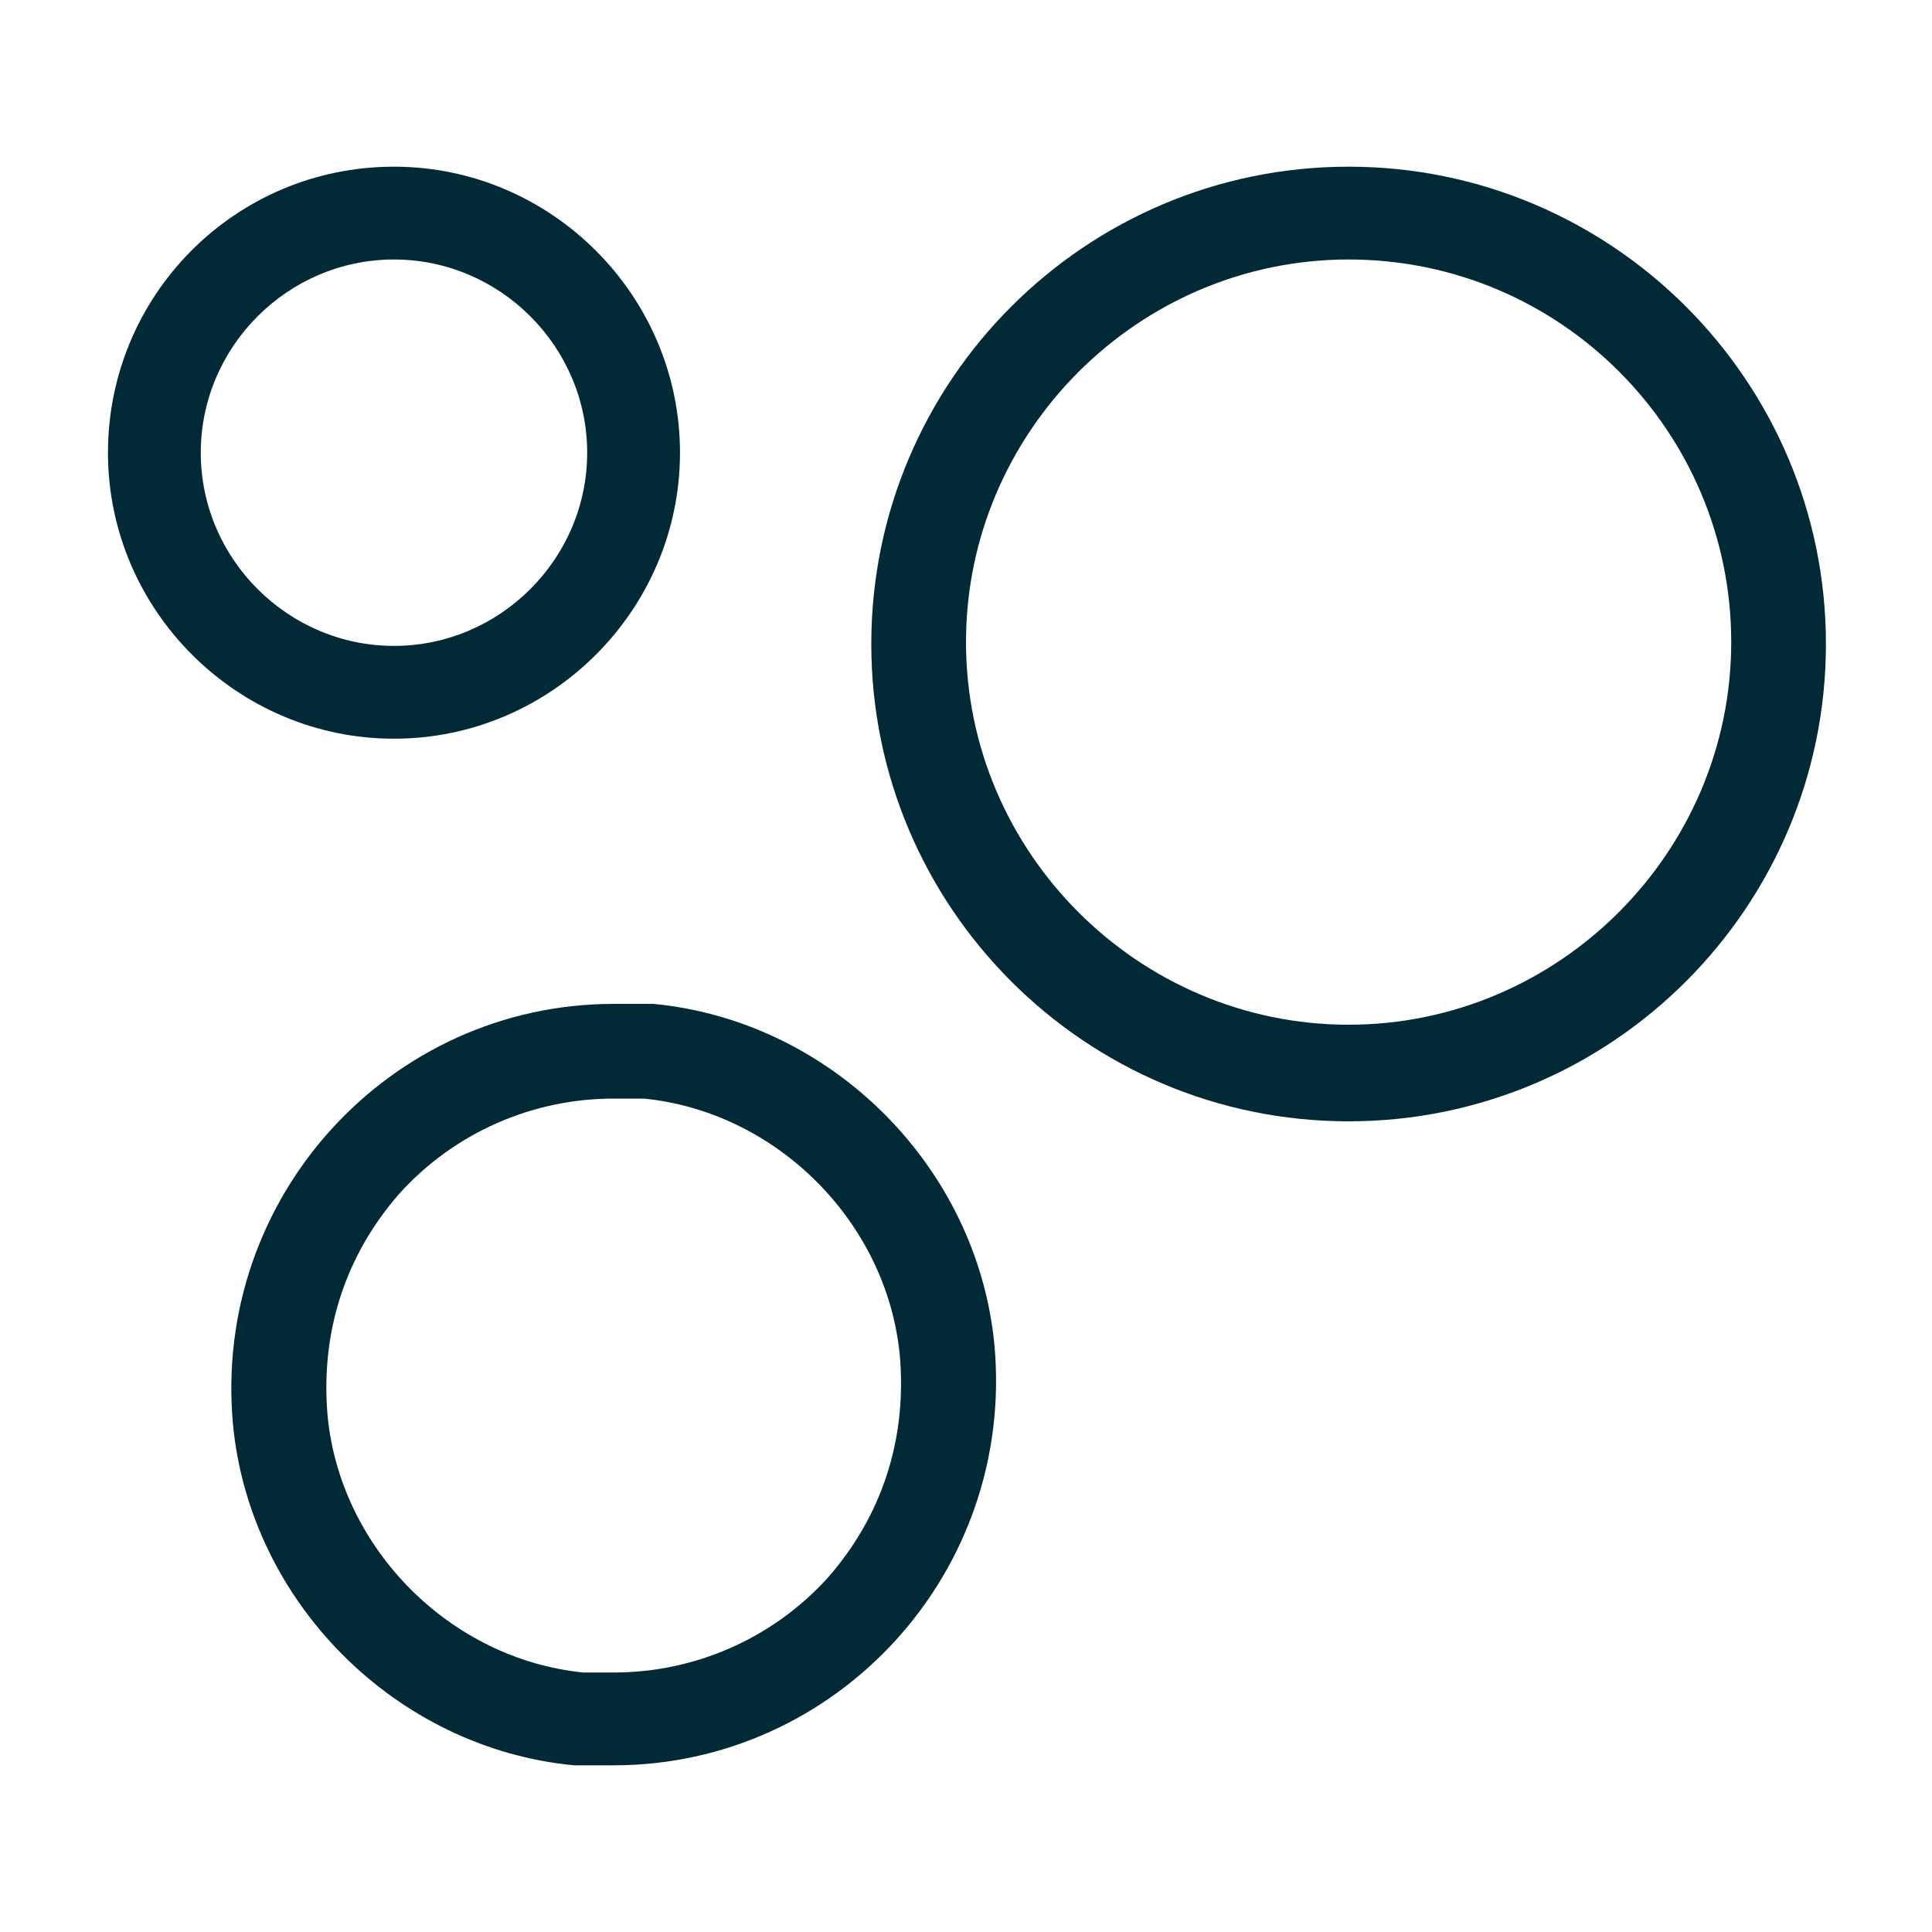 <?xml version="1.0" encoding="UTF-8"?>
<svg xmlns="http://www.w3.org/2000/svg" id="Layer_2" data-name="Layer 2" version="1.1" viewBox="0 0 102 102">
  <defs>
    <style>
      .cls-1 {
        fill: #012a36;
        stroke-width: 0px;
      }
    </style>
  </defs>
  <path class="cls-1" d="M71.2,13.7c11.2,0,20.2,9.1,20.2,20.2s-9.1,20.2-20.2,20.2-20.2-9.1-20.2-20.2,9.1-20.2,20.2-20.2M71.2,8.8c-13.9,0-25.2,11.3-25.2,25.2s11.3,25.2,25.2,25.2,25.2-11.3,25.2-25.2-11.3-25.2-25.2-25.2h0Z"></path>
  <path class="cls-1" d="M32.4,53v5c.5,0,1,0,1.6,0,7,.7,12.8,6.5,13.5,13.5.4,4.4-.9,8.5-3.8,11.8-2.9,3.2-7,5-11.3,5s-1,0-1.6,0c-7-.7-12.8-6.5-13.5-13.5-.4-4.4.9-8.5,3.8-11.8,2.9-3.2,7-5,11.3-5v-5M32.4,53c-11.8,0-21.2,10.2-20.1,22.2.9,9.4,8.6,17.1,18,18,.7,0,1.4,0,2.1,0,11.8,0,21.2-10.2,20.1-22.2-.9-9.4-8.6-17.1-18-18-.7,0-1.4,0-2.1,0h0Z"></path>
  <path class="cls-1" d="M20.8,13.7c5.6,0,10.2,4.6,10.2,10.2s-4.6,10.2-10.2,10.2-10.2-4.6-10.2-10.2,4.6-10.2,10.2-10.2M20.8,8.8c-8.4,0-15.1,6.8-15.1,15.1s6.8,15.1,15.1,15.1,15.1-6.8,15.1-15.1-6.8-15.1-15.1-15.1h0Z"></path>
</svg>
